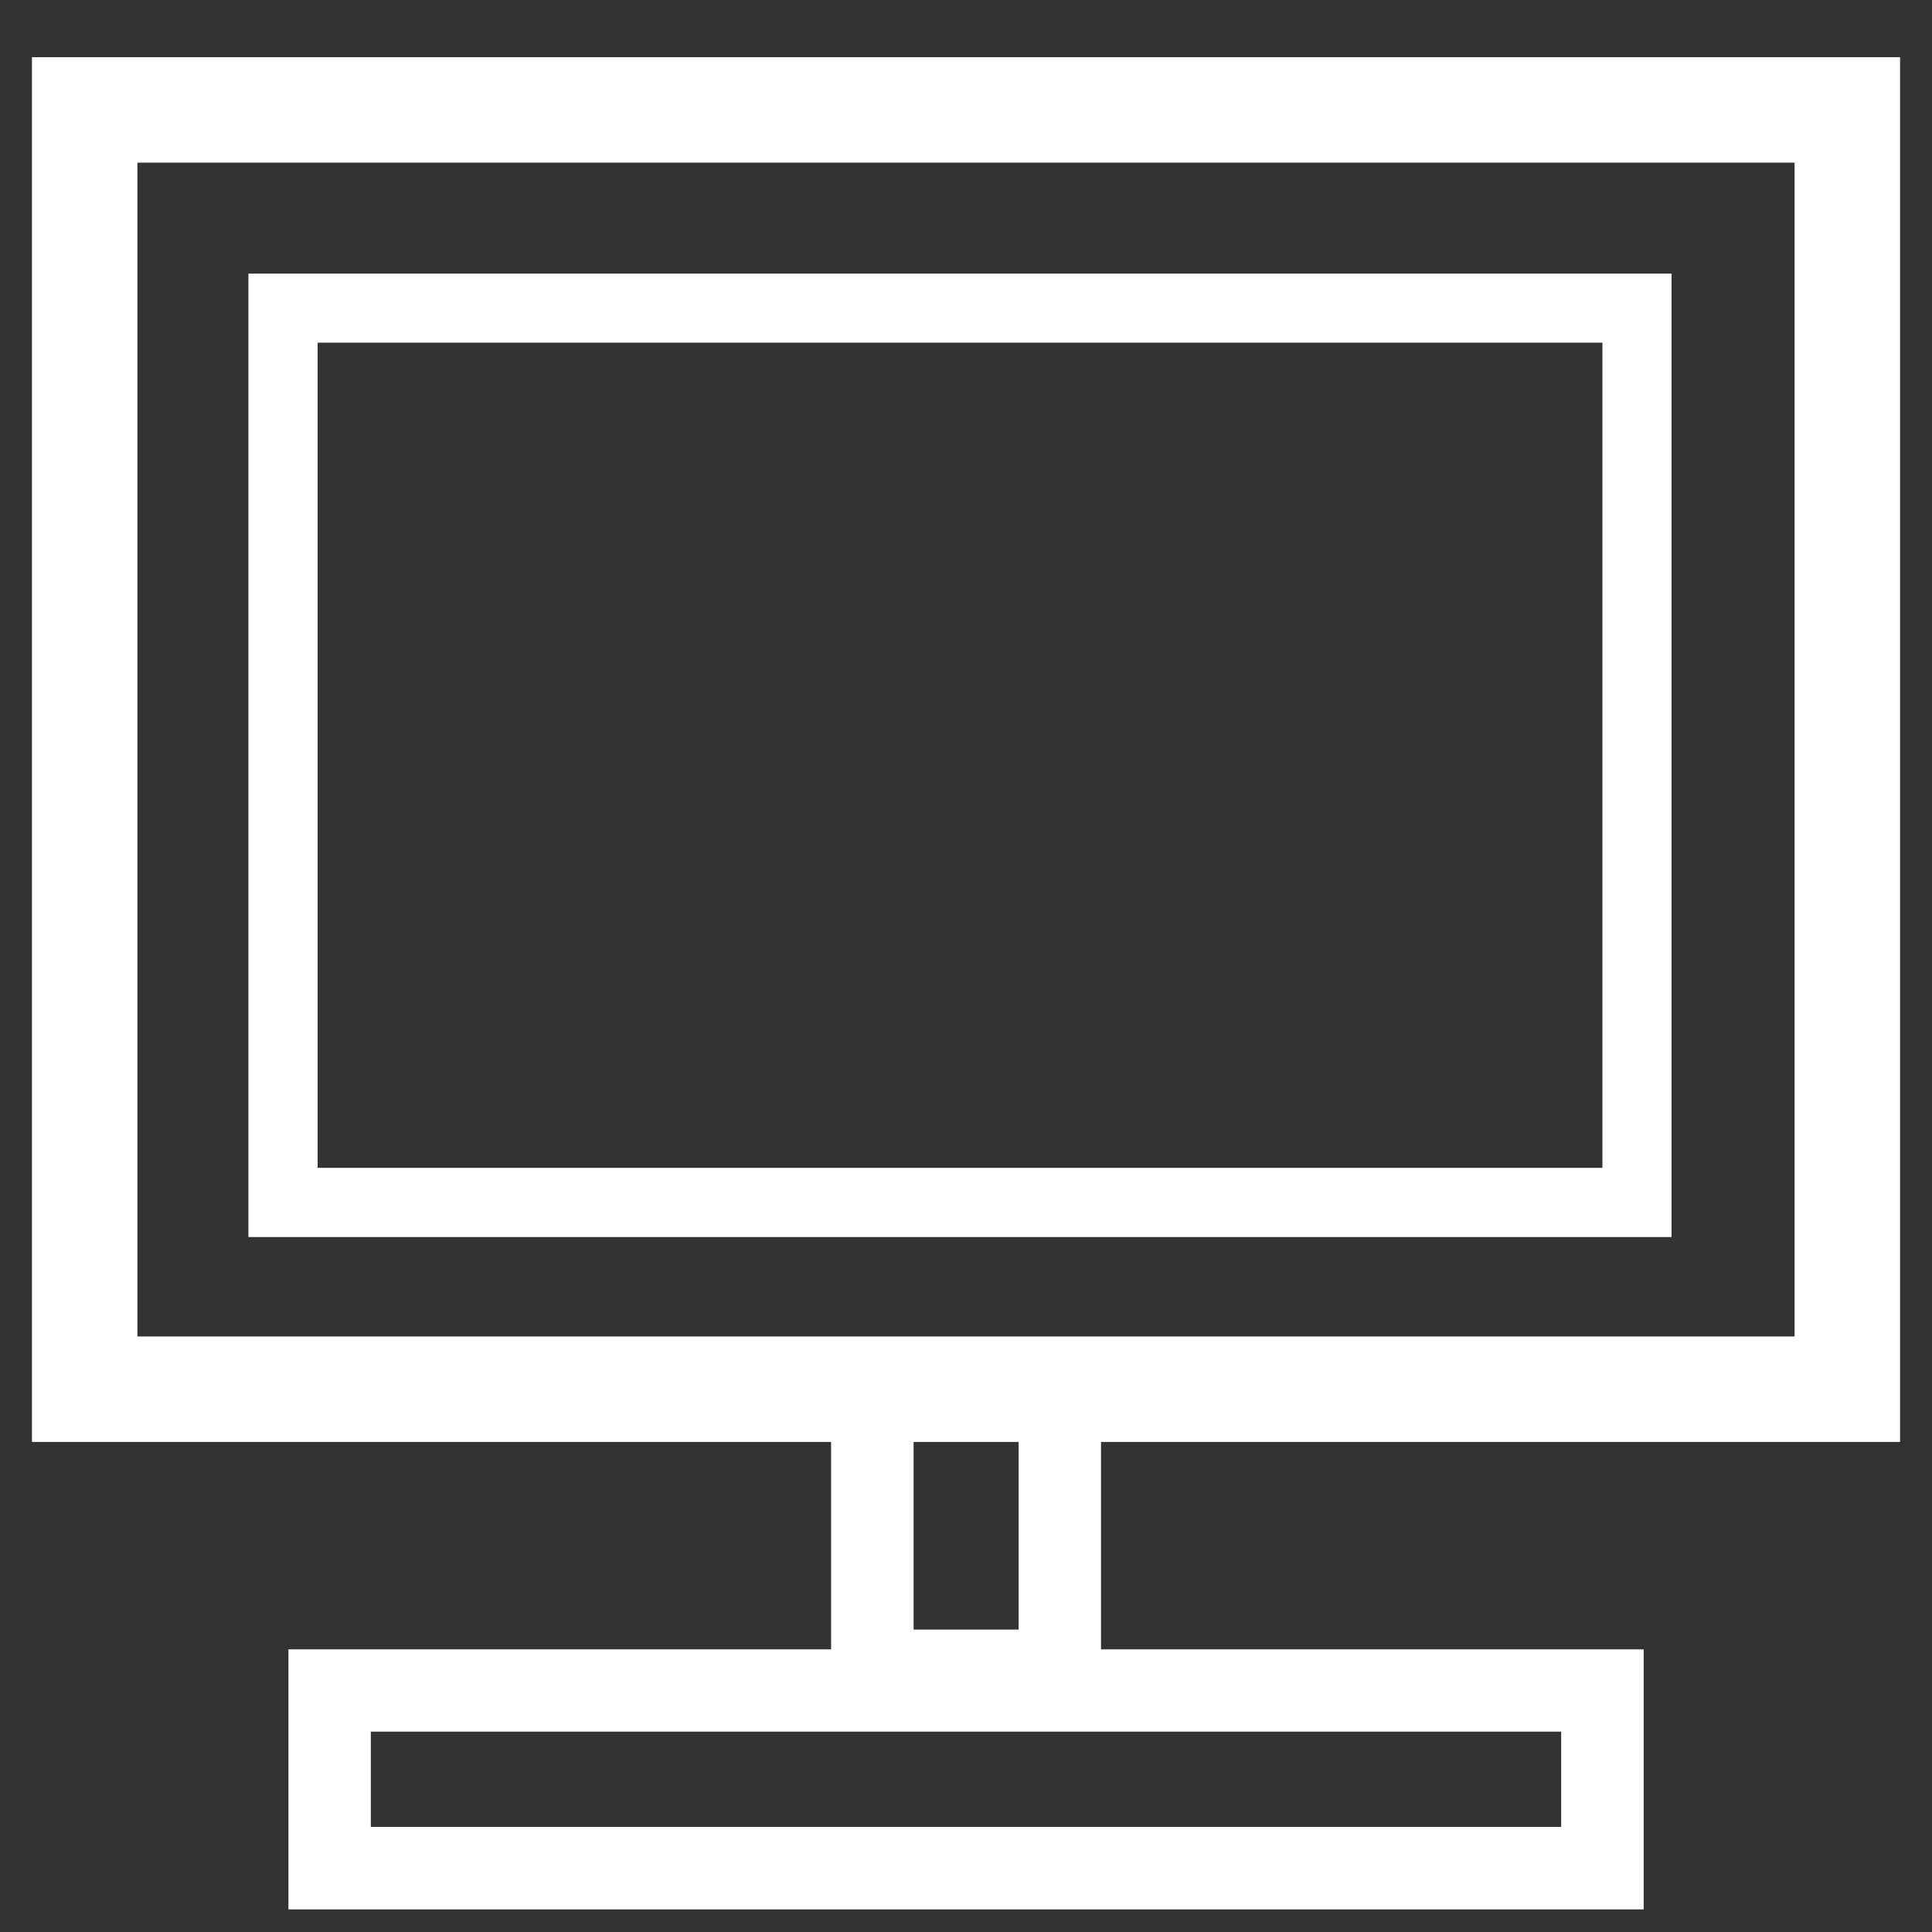 <?xml version="1.0" encoding="UTF-8"?><svg id="Ebene_4" xmlns="http://www.w3.org/2000/svg" viewBox="0 0 170 170"><rect x="0" y="0" width="170" height="170" fill="#333333" stroke="none"/><defs><style>.cls-1{fill:#fff;}</style></defs><path class="cls-1" d="M167.19,126.88V5.03H2.81V126.88H73.13v18.25H25.38v22.88h119.25v-22.88h-47.75v-18.25h70.32Zm-29.82,33.87H32.63v-8.38h104.74v8.38ZM12.09,117.6V14.31H157.91V117.6H12.09Zm77.54,25.79h-9.24v-16.51h9.24v16.51Z"/><path class="cls-1" d="M141,30.15V102.76H27.95V30.15h113.05m6.08-6.08H21.86V108.85h125.22V24.06h0Z"/></svg>